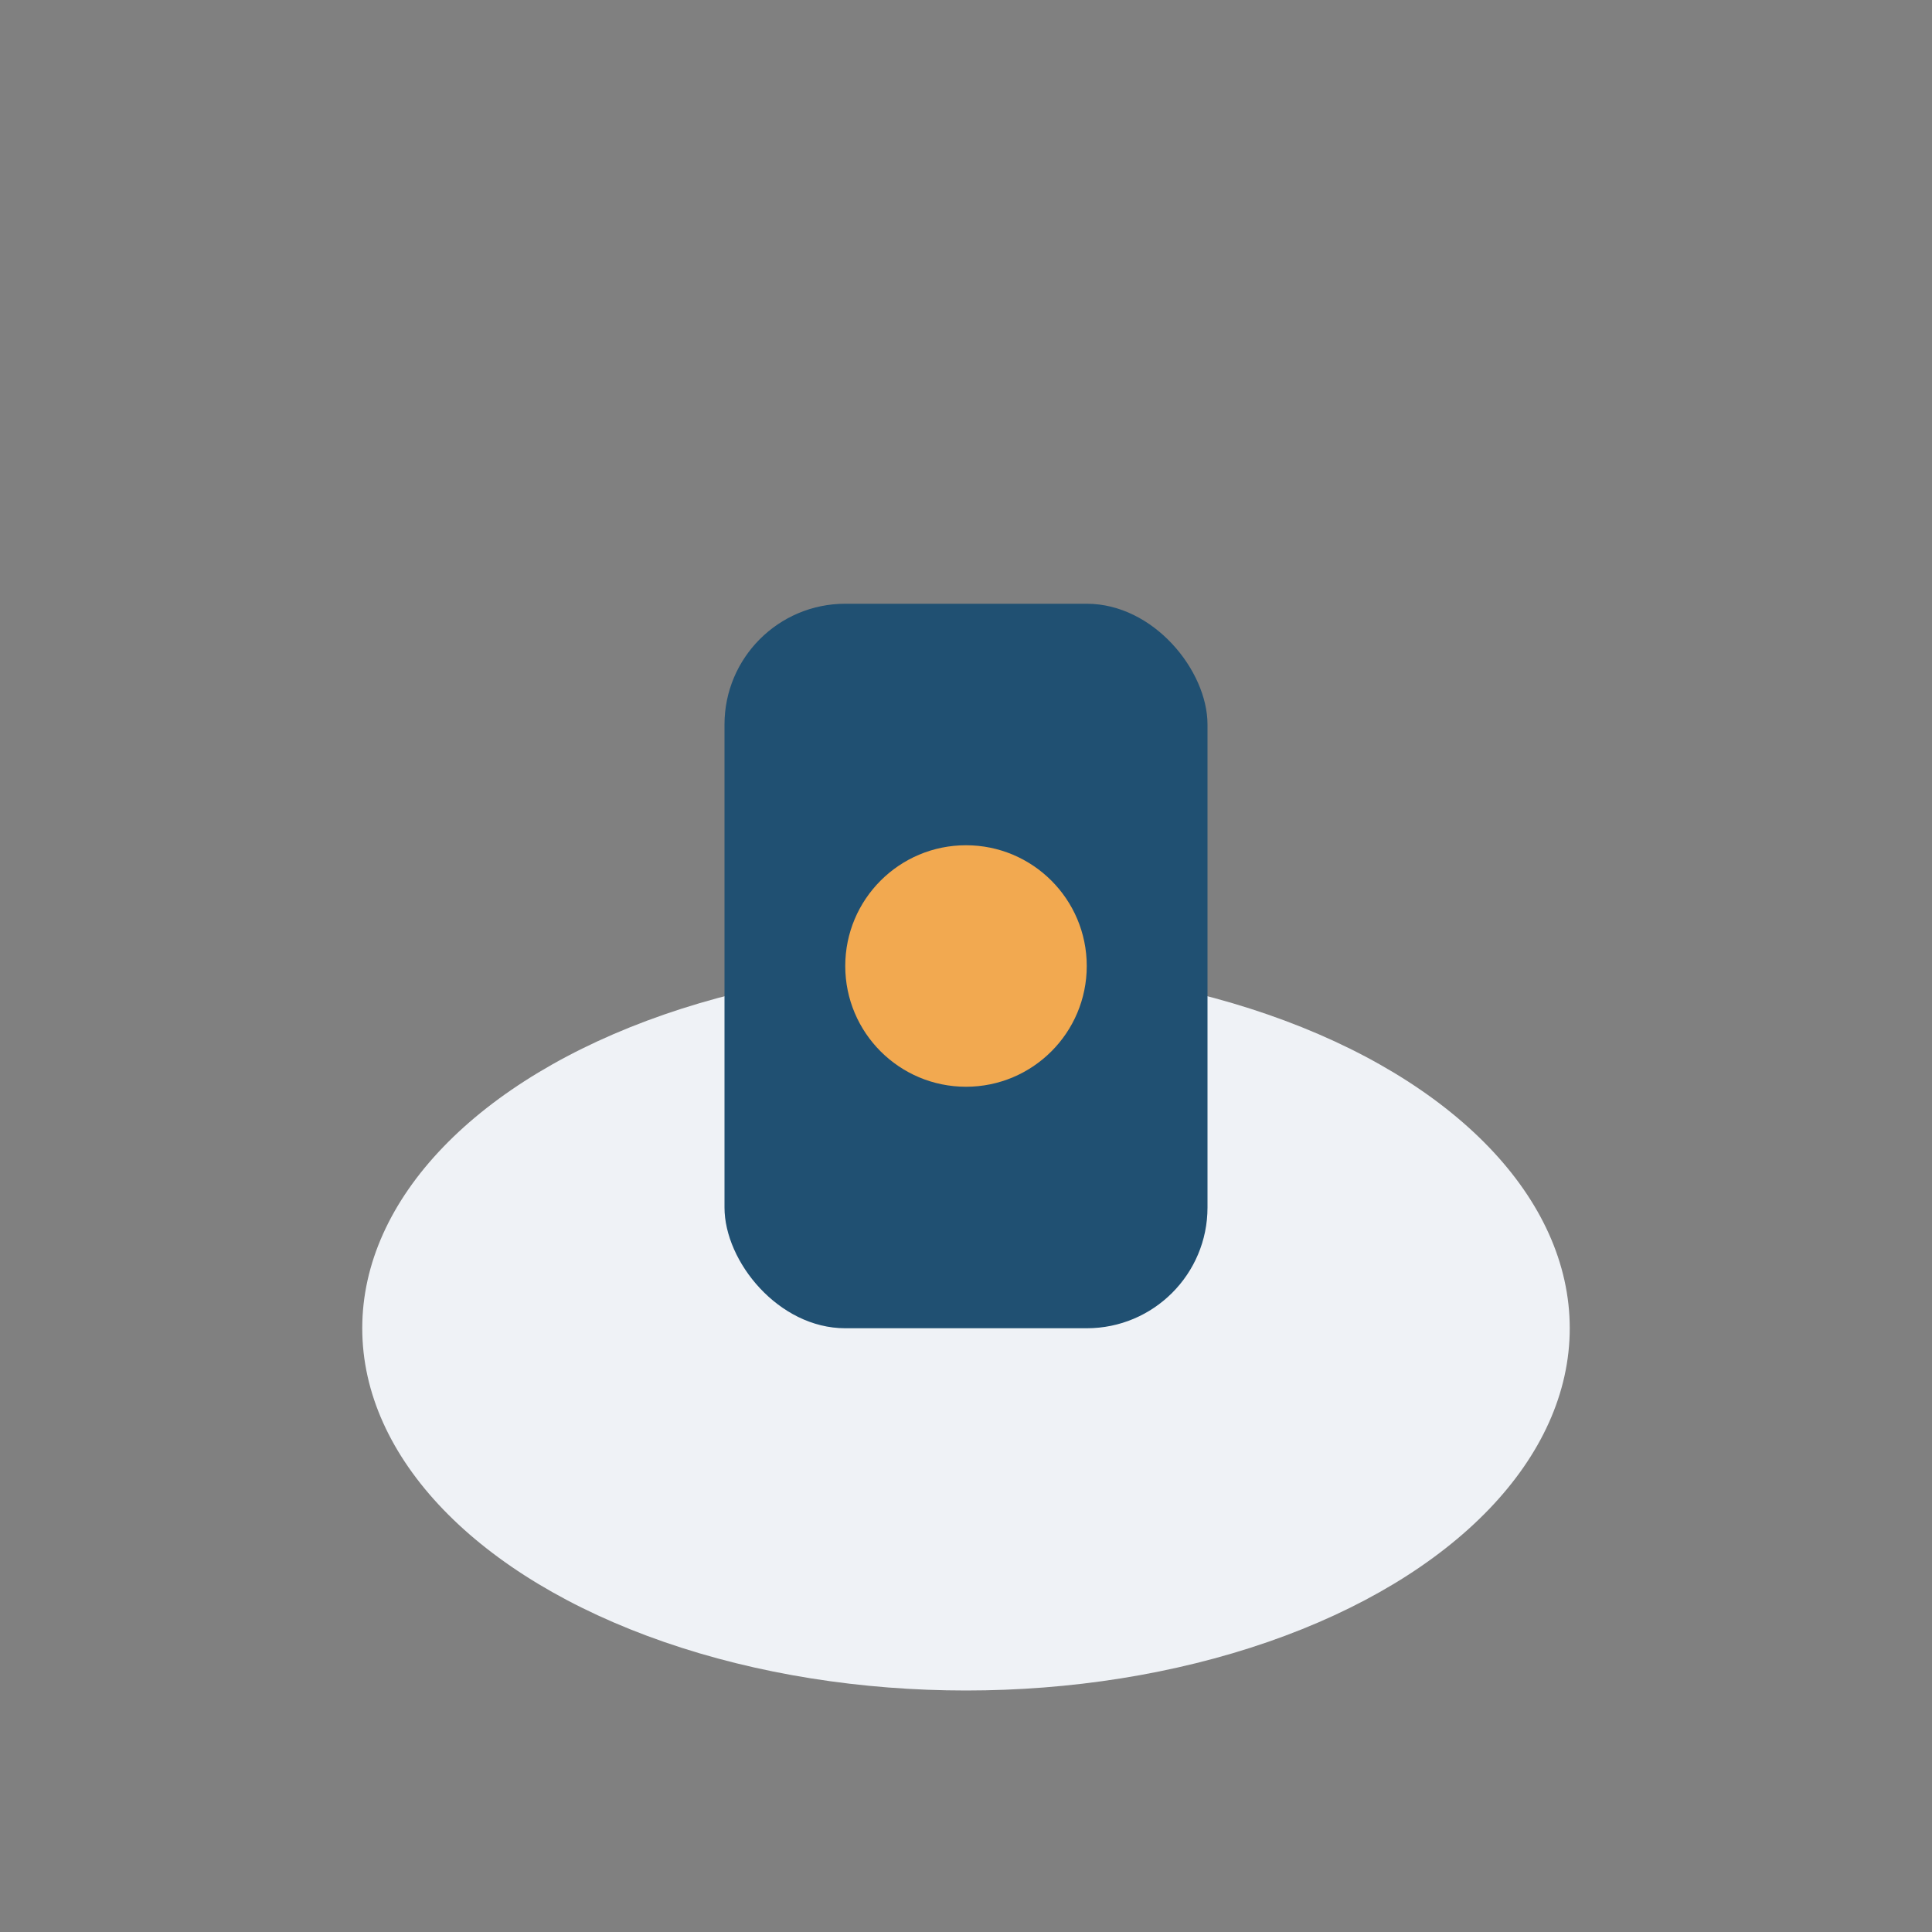<?xml version="1.0" encoding="UTF-8"?>
<svg xmlns="http://www.w3.org/2000/svg" width="32" height="32" viewBox="0 0 32 32"><rect x="0" y="0" width="32" height="32" fill="#808080" stroke="none"/><ellipse cx="16" cy="22" rx="10" ry="6" fill="#EFF2F6"/><rect x="12" y="10" width="8" height="12" rx="2" fill="#205072"/><circle cx="16" cy="16" r="2" fill="#F2A950"/></svg>